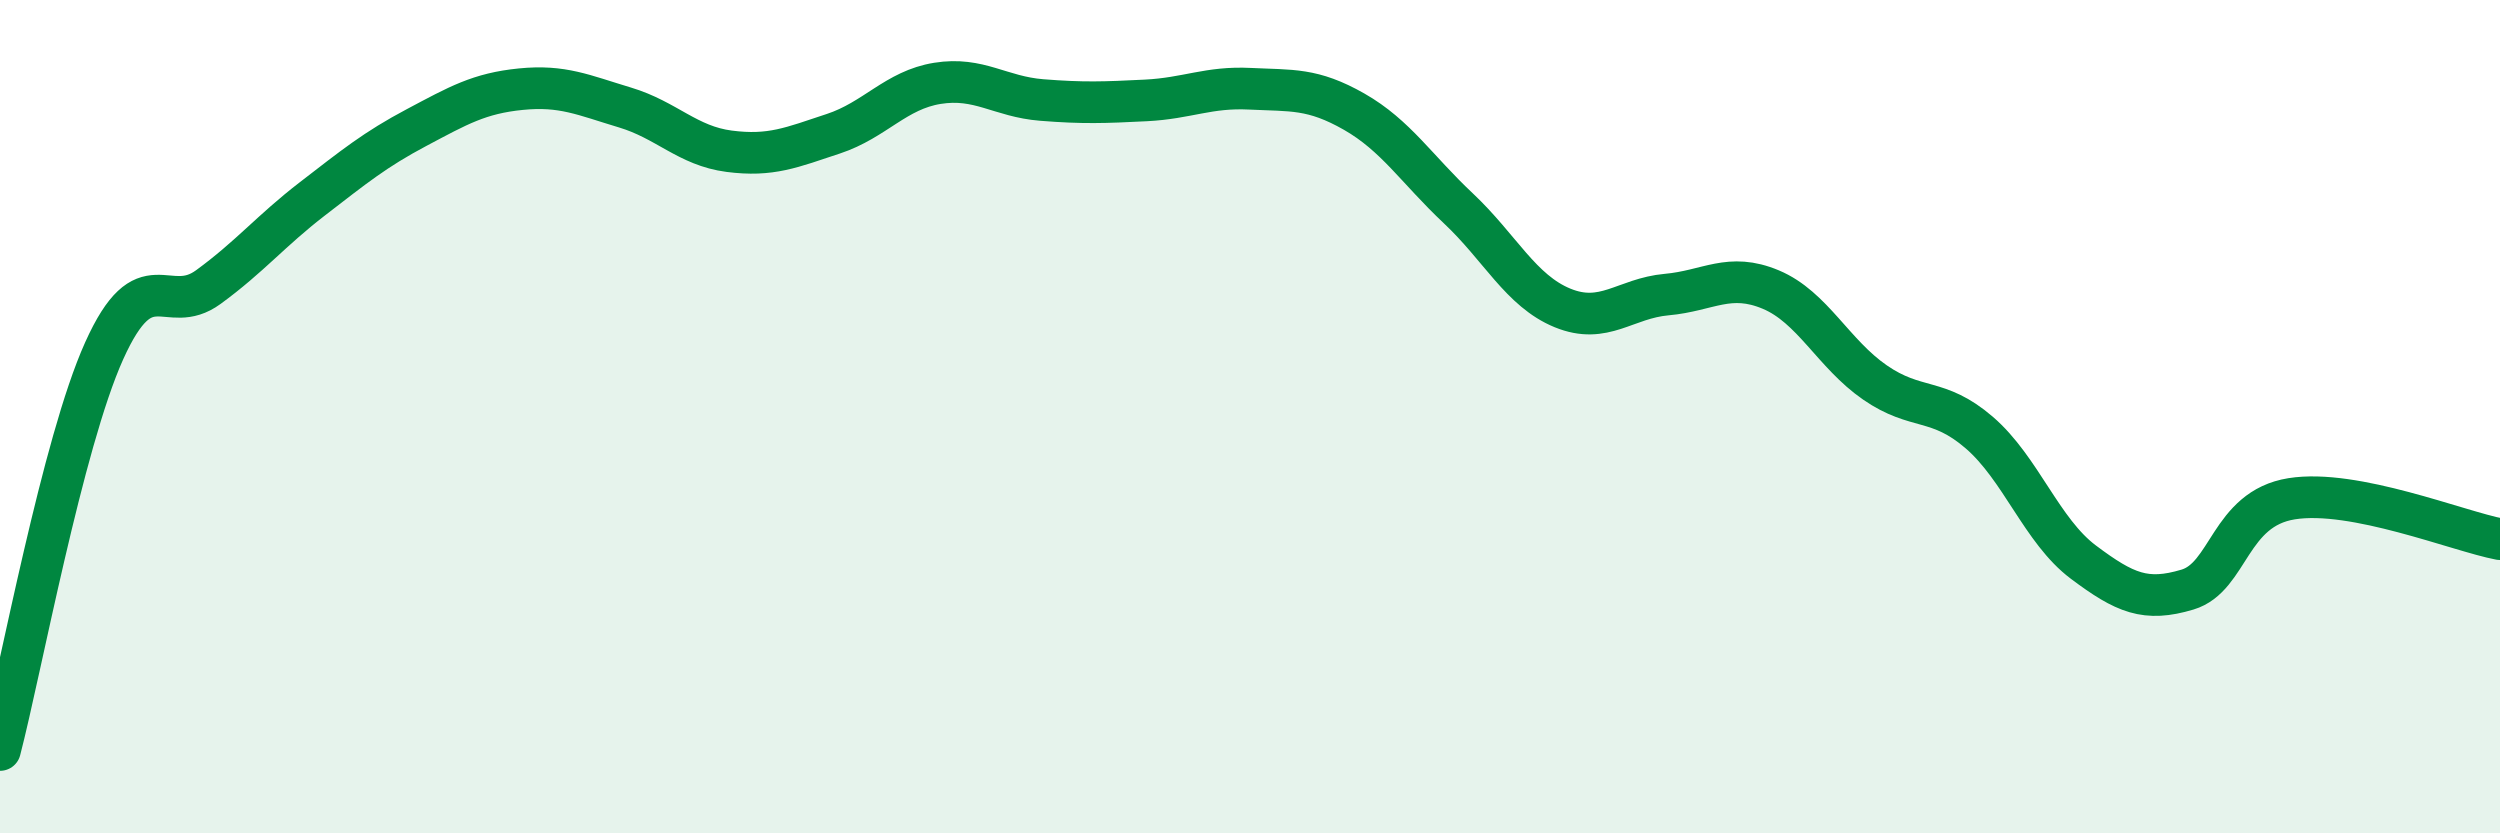 
    <svg width="60" height="20" viewBox="0 0 60 20" xmlns="http://www.w3.org/2000/svg">
      <path
        d="M 0,18 C 0.5,16.08 1.5,10.64 2.5,8.42 C 3.5,6.2 4,7.62 5,6.89 C 6,6.16 6.5,5.54 7.5,4.77 C 8.5,4 9,3.59 10,3.06 C 11,2.53 11.5,2.24 12.5,2.14 C 13.5,2.04 14,2.28 15,2.58 C 16,2.88 16.5,3.5 17.5,3.63 C 18.5,3.76 19,3.54 20,3.21 C 21,2.88 21.5,2.16 22.5,2 C 23.5,1.84 24,2.32 25,2.4 C 26,2.48 26.5,2.46 27.5,2.41 C 28.5,2.36 29,2.08 30,2.13 C 31,2.18 31.5,2.11 32.5,2.68 C 33.5,3.25 34,4.06 35,5 C 36,5.94 36.5,6.98 37.5,7.39 C 38.5,7.8 39,7.16 40,7.07 C 41,6.98 41.5,6.53 42.5,6.95 C 43.5,7.37 44,8.49 45,9.18 C 46,9.87 46.5,9.52 47.5,10.38 C 48.5,11.24 49,12.74 50,13.49 C 51,14.24 51.5,14.45 52.5,14.15 C 53.5,13.85 53.5,12.21 55,11.97 C 56.5,11.73 59,12.75 60,12.94L60 20L0 20Z"
        fill="#008740"
        opacity="0.1"
        stroke-linecap="round"
        stroke-linejoin="round"
      />
      <path
        d="M 0,18 C 0.5,16.08 1.5,10.64 2.5,8.42 C 3.5,6.2 4,7.62 5,6.89 C 6,6.16 6.5,5.54 7.5,4.77 C 8.5,4 9,3.59 10,3.06 C 11,2.53 11.5,2.24 12.5,2.14 C 13.5,2.04 14,2.28 15,2.58 C 16,2.88 16.5,3.5 17.5,3.63 C 18.5,3.76 19,3.54 20,3.21 C 21,2.88 21.5,2.16 22.5,2 C 23.5,1.84 24,2.32 25,2.4 C 26,2.48 26.5,2.46 27.5,2.41 C 28.5,2.36 29,2.08 30,2.13 C 31,2.18 31.5,2.11 32.5,2.68 C 33.5,3.25 34,4.06 35,5 C 36,5.94 36.5,6.98 37.5,7.39 C 38.5,7.8 39,7.16 40,7.07 C 41,6.98 41.5,6.53 42.5,6.95 C 43.5,7.37 44,8.49 45,9.18 C 46,9.87 46.5,9.52 47.5,10.38 C 48.5,11.24 49,12.74 50,13.49 C 51,14.24 51.5,14.45 52.5,14.15 C 53.5,13.85 53.5,12.21 55,11.97 C 56.5,11.73 59,12.75 60,12.94"
        stroke="#008740"
        stroke-width="1"
        fill="none"
        stroke-linecap="round"
        stroke-linejoin="round"
      />
    </svg>
  